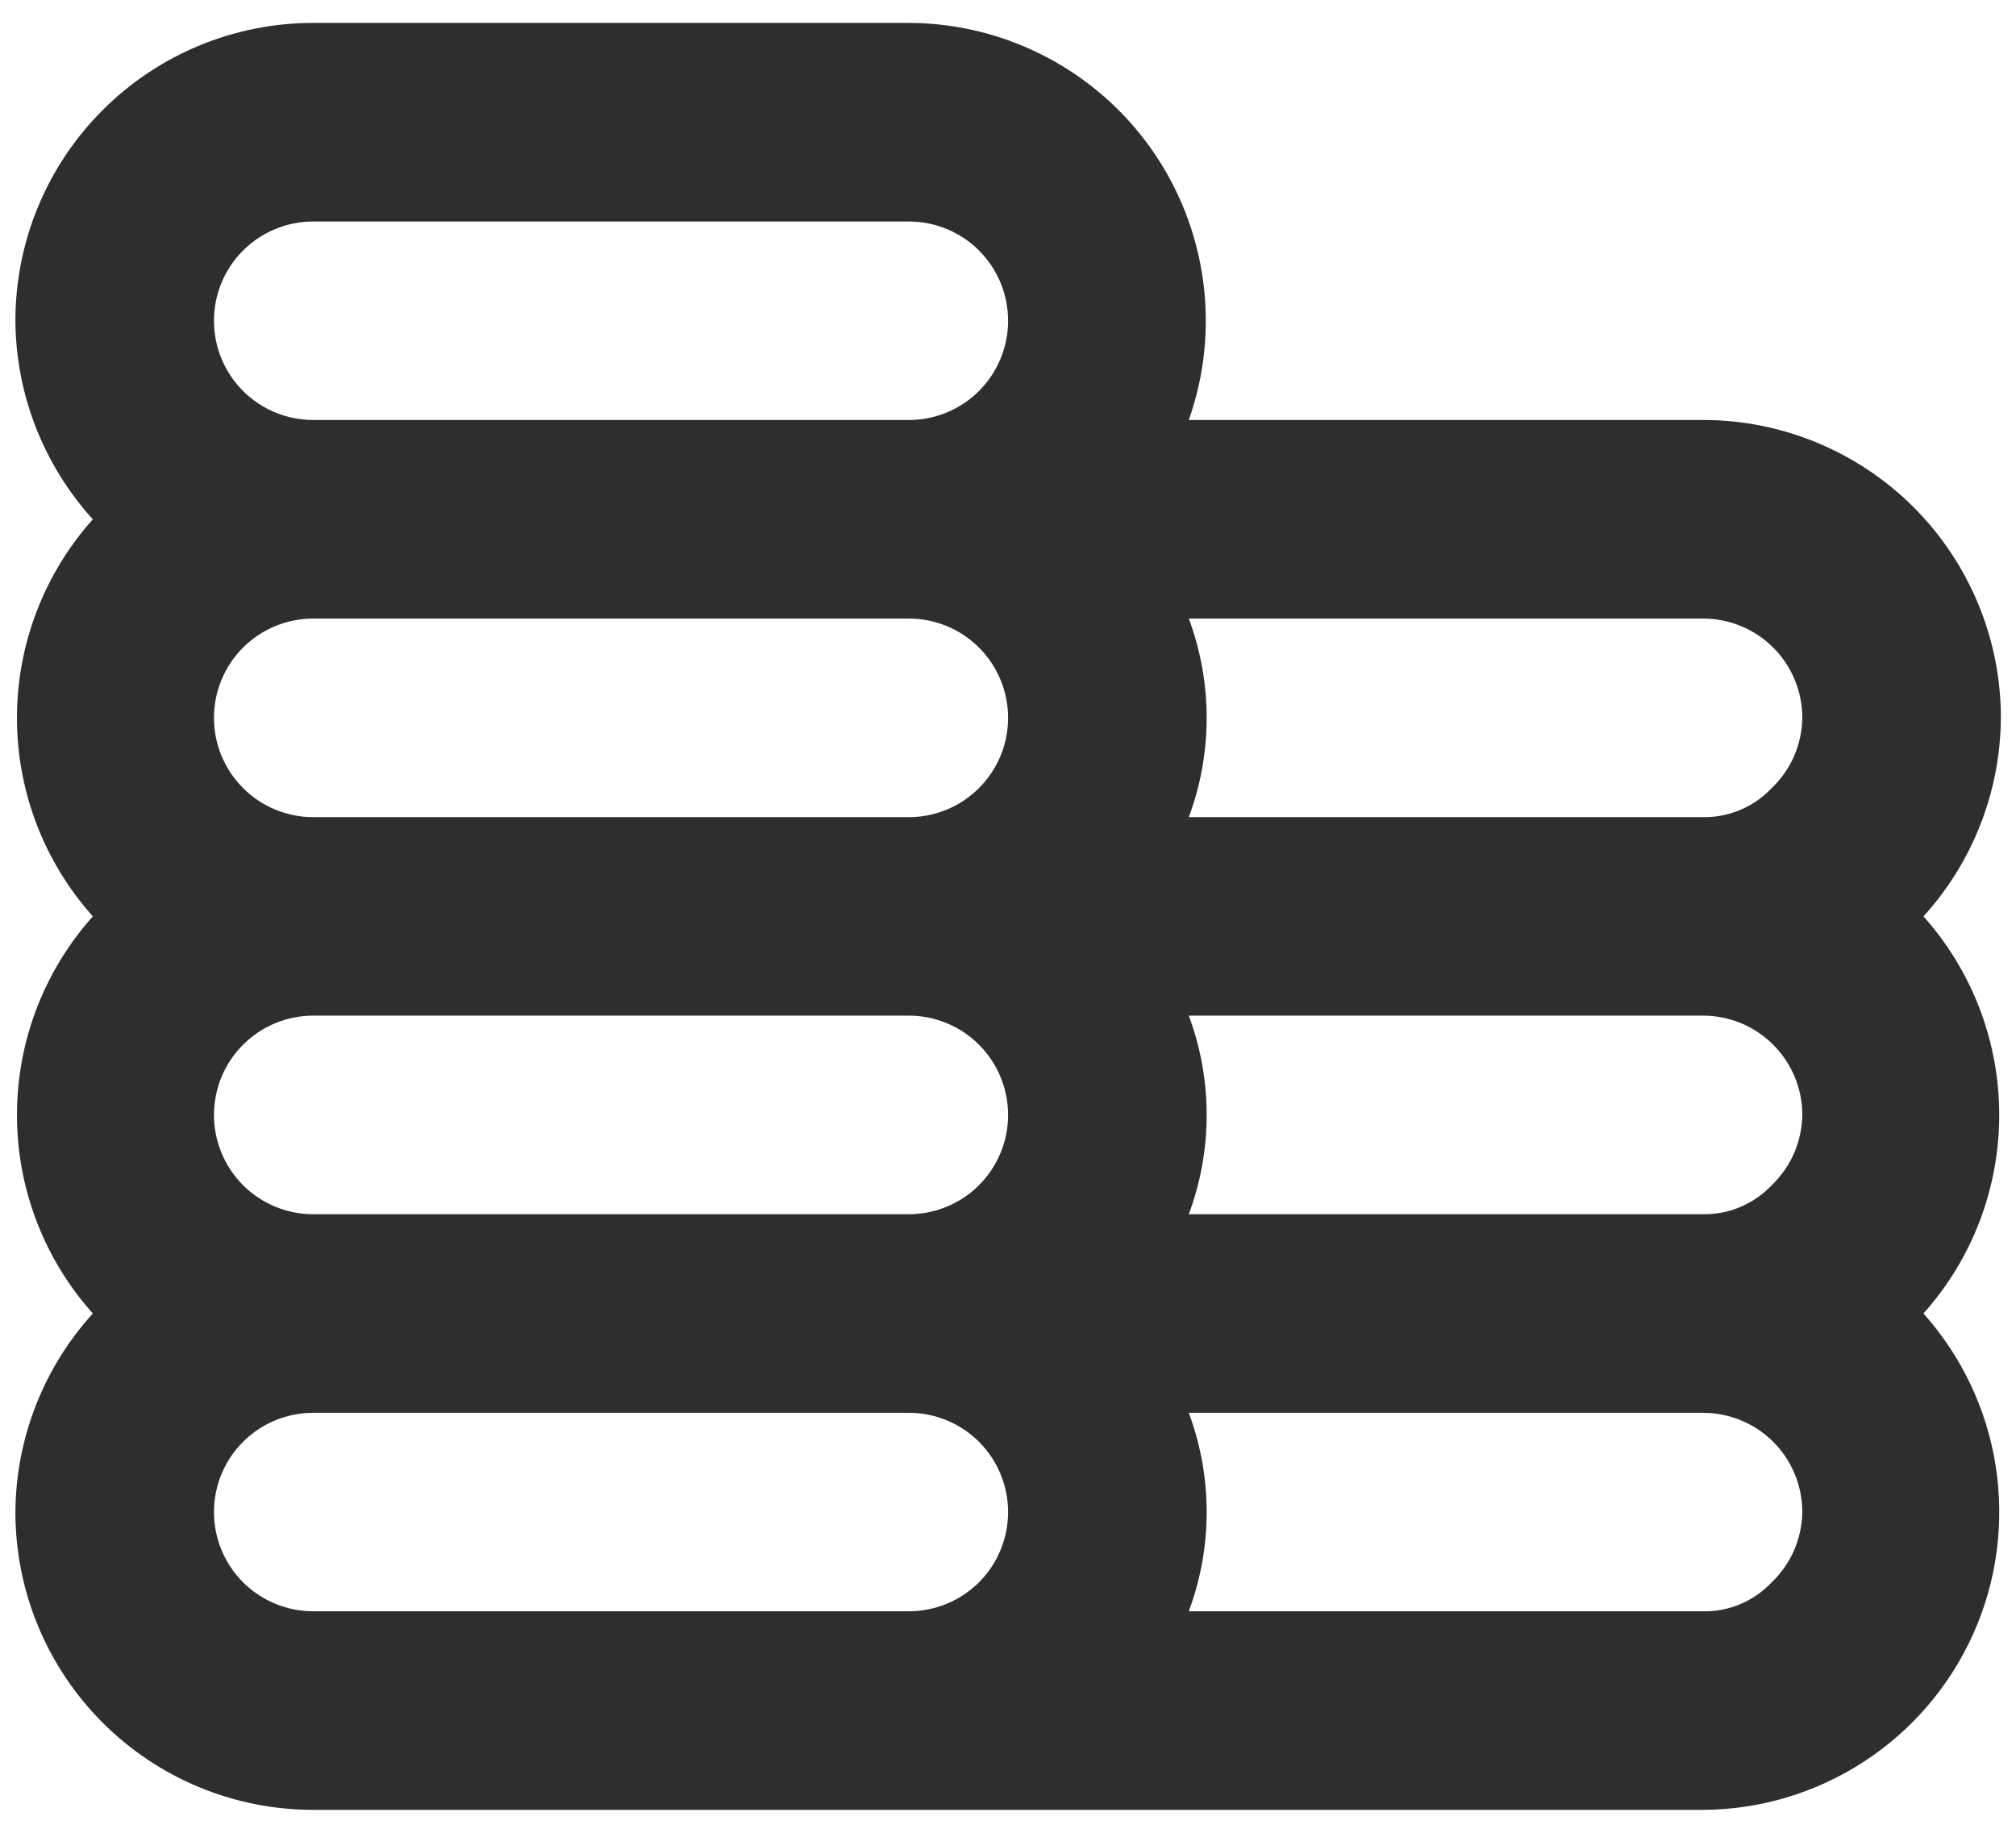 <svg width="22" height="20" viewBox="0 0 22 20" fill="none" xmlns="http://www.w3.org/2000/svg">
<path d="M20.99 10C21.529 9.407 21.83 8.635 21.835 7.833C21.835 6.971 21.492 6.145 20.883 5.535C20.273 4.926 19.447 4.583 18.585 4.583H12.973C13.146 4.094 13.199 3.57 13.128 3.056C13.057 2.541 12.864 2.052 12.565 1.627C12.266 1.203 11.87 0.857 11.409 0.617C10.948 0.377 10.437 0.251 9.918 0.25H3.418C2.556 0.25 1.729 0.592 1.12 1.202C0.51 1.811 0.168 2.638 0.168 3.5C0.173 4.302 0.474 5.073 1.013 5.667C0.48 6.263 0.185 7.034 0.185 7.833C0.185 8.633 0.48 9.404 1.013 10C0.48 10.596 0.185 11.367 0.185 12.167C0.185 12.966 0.48 13.738 1.013 14.333C0.474 14.927 0.173 15.698 0.168 16.5C0.168 17.362 0.51 18.189 1.12 18.798C1.729 19.408 2.556 19.75 3.418 19.75H18.585C19.21 19.747 19.822 19.563 20.346 19.22C20.87 18.878 21.284 18.391 21.538 17.819C21.792 17.247 21.875 16.614 21.778 15.995C21.681 15.377 21.407 14.8 20.99 14.333C21.523 13.738 21.817 12.966 21.817 12.167C21.817 11.367 21.523 10.596 20.99 10ZM9.918 17.583H3.418C3.131 17.583 2.855 17.469 2.652 17.266C2.449 17.063 2.335 16.787 2.335 16.5C2.335 16.213 2.449 15.937 2.652 15.734C2.855 15.531 3.131 15.417 3.418 15.417H9.918C10.205 15.417 10.481 15.531 10.684 15.734C10.887 15.937 11.001 16.213 11.001 16.5C11.001 16.787 10.887 17.063 10.684 17.266C10.481 17.469 10.205 17.583 9.918 17.583ZM9.918 13.25H3.418C3.131 13.25 2.855 13.136 2.652 12.933C2.449 12.729 2.335 12.454 2.335 12.167C2.335 11.879 2.449 11.604 2.652 11.401C2.855 11.197 3.131 11.083 3.418 11.083H9.918C10.205 11.083 10.481 11.197 10.684 11.401C10.887 11.604 11.001 11.879 11.001 12.167C11.001 12.454 10.887 12.729 10.684 12.933C10.481 13.136 10.205 13.25 9.918 13.25ZM9.918 8.917H3.418C3.131 8.917 2.855 8.803 2.652 8.599C2.449 8.396 2.335 8.121 2.335 7.833C2.335 7.546 2.449 7.27 2.652 7.067C2.855 6.864 3.131 6.75 3.418 6.75H9.918C10.205 6.75 10.481 6.864 10.684 7.067C10.887 7.27 11.001 7.546 11.001 7.833C11.001 8.121 10.887 8.396 10.684 8.599C10.481 8.803 10.205 8.917 9.918 8.917ZM9.918 4.583H3.418C3.131 4.583 2.855 4.469 2.652 4.266C2.449 4.063 2.335 3.787 2.335 3.5C2.335 3.213 2.449 2.937 2.652 2.734C2.855 2.531 3.131 2.417 3.418 2.417H9.918C10.205 2.417 10.481 2.531 10.684 2.734C10.887 2.937 11.001 3.213 11.001 3.5C11.001 3.787 10.887 4.063 10.684 4.266C10.481 4.469 10.205 4.583 9.918 4.583ZM19.332 17.269C19.236 17.37 19.12 17.451 18.991 17.505C18.863 17.559 18.724 17.586 18.585 17.583H12.973C13.233 16.884 13.233 16.116 12.973 15.417H18.585C18.872 15.417 19.148 15.531 19.351 15.734C19.554 15.937 19.668 16.213 19.668 16.5C19.666 16.644 19.635 16.786 19.578 16.918C19.52 17.05 19.436 17.17 19.332 17.269V17.269ZM19.332 12.936C19.236 13.037 19.12 13.117 18.991 13.171C18.863 13.226 18.724 13.252 18.585 13.25H12.973C13.233 12.551 13.233 11.782 12.973 11.083H18.585C18.872 11.083 19.148 11.197 19.351 11.401C19.554 11.604 19.668 11.879 19.668 12.167C19.666 12.311 19.635 12.453 19.578 12.585C19.52 12.717 19.436 12.836 19.332 12.936V12.936ZM19.332 8.602C19.236 8.704 19.12 8.784 18.991 8.838C18.863 8.892 18.724 8.919 18.585 8.917H12.973C13.233 8.218 13.233 7.449 12.973 6.75H18.585C18.872 6.75 19.148 6.864 19.351 7.067C19.554 7.27 19.668 7.546 19.668 7.833C19.666 7.977 19.635 8.12 19.578 8.252C19.52 8.384 19.436 8.503 19.332 8.602V8.602Z" fill="#2E2E2E"/>
</svg>
